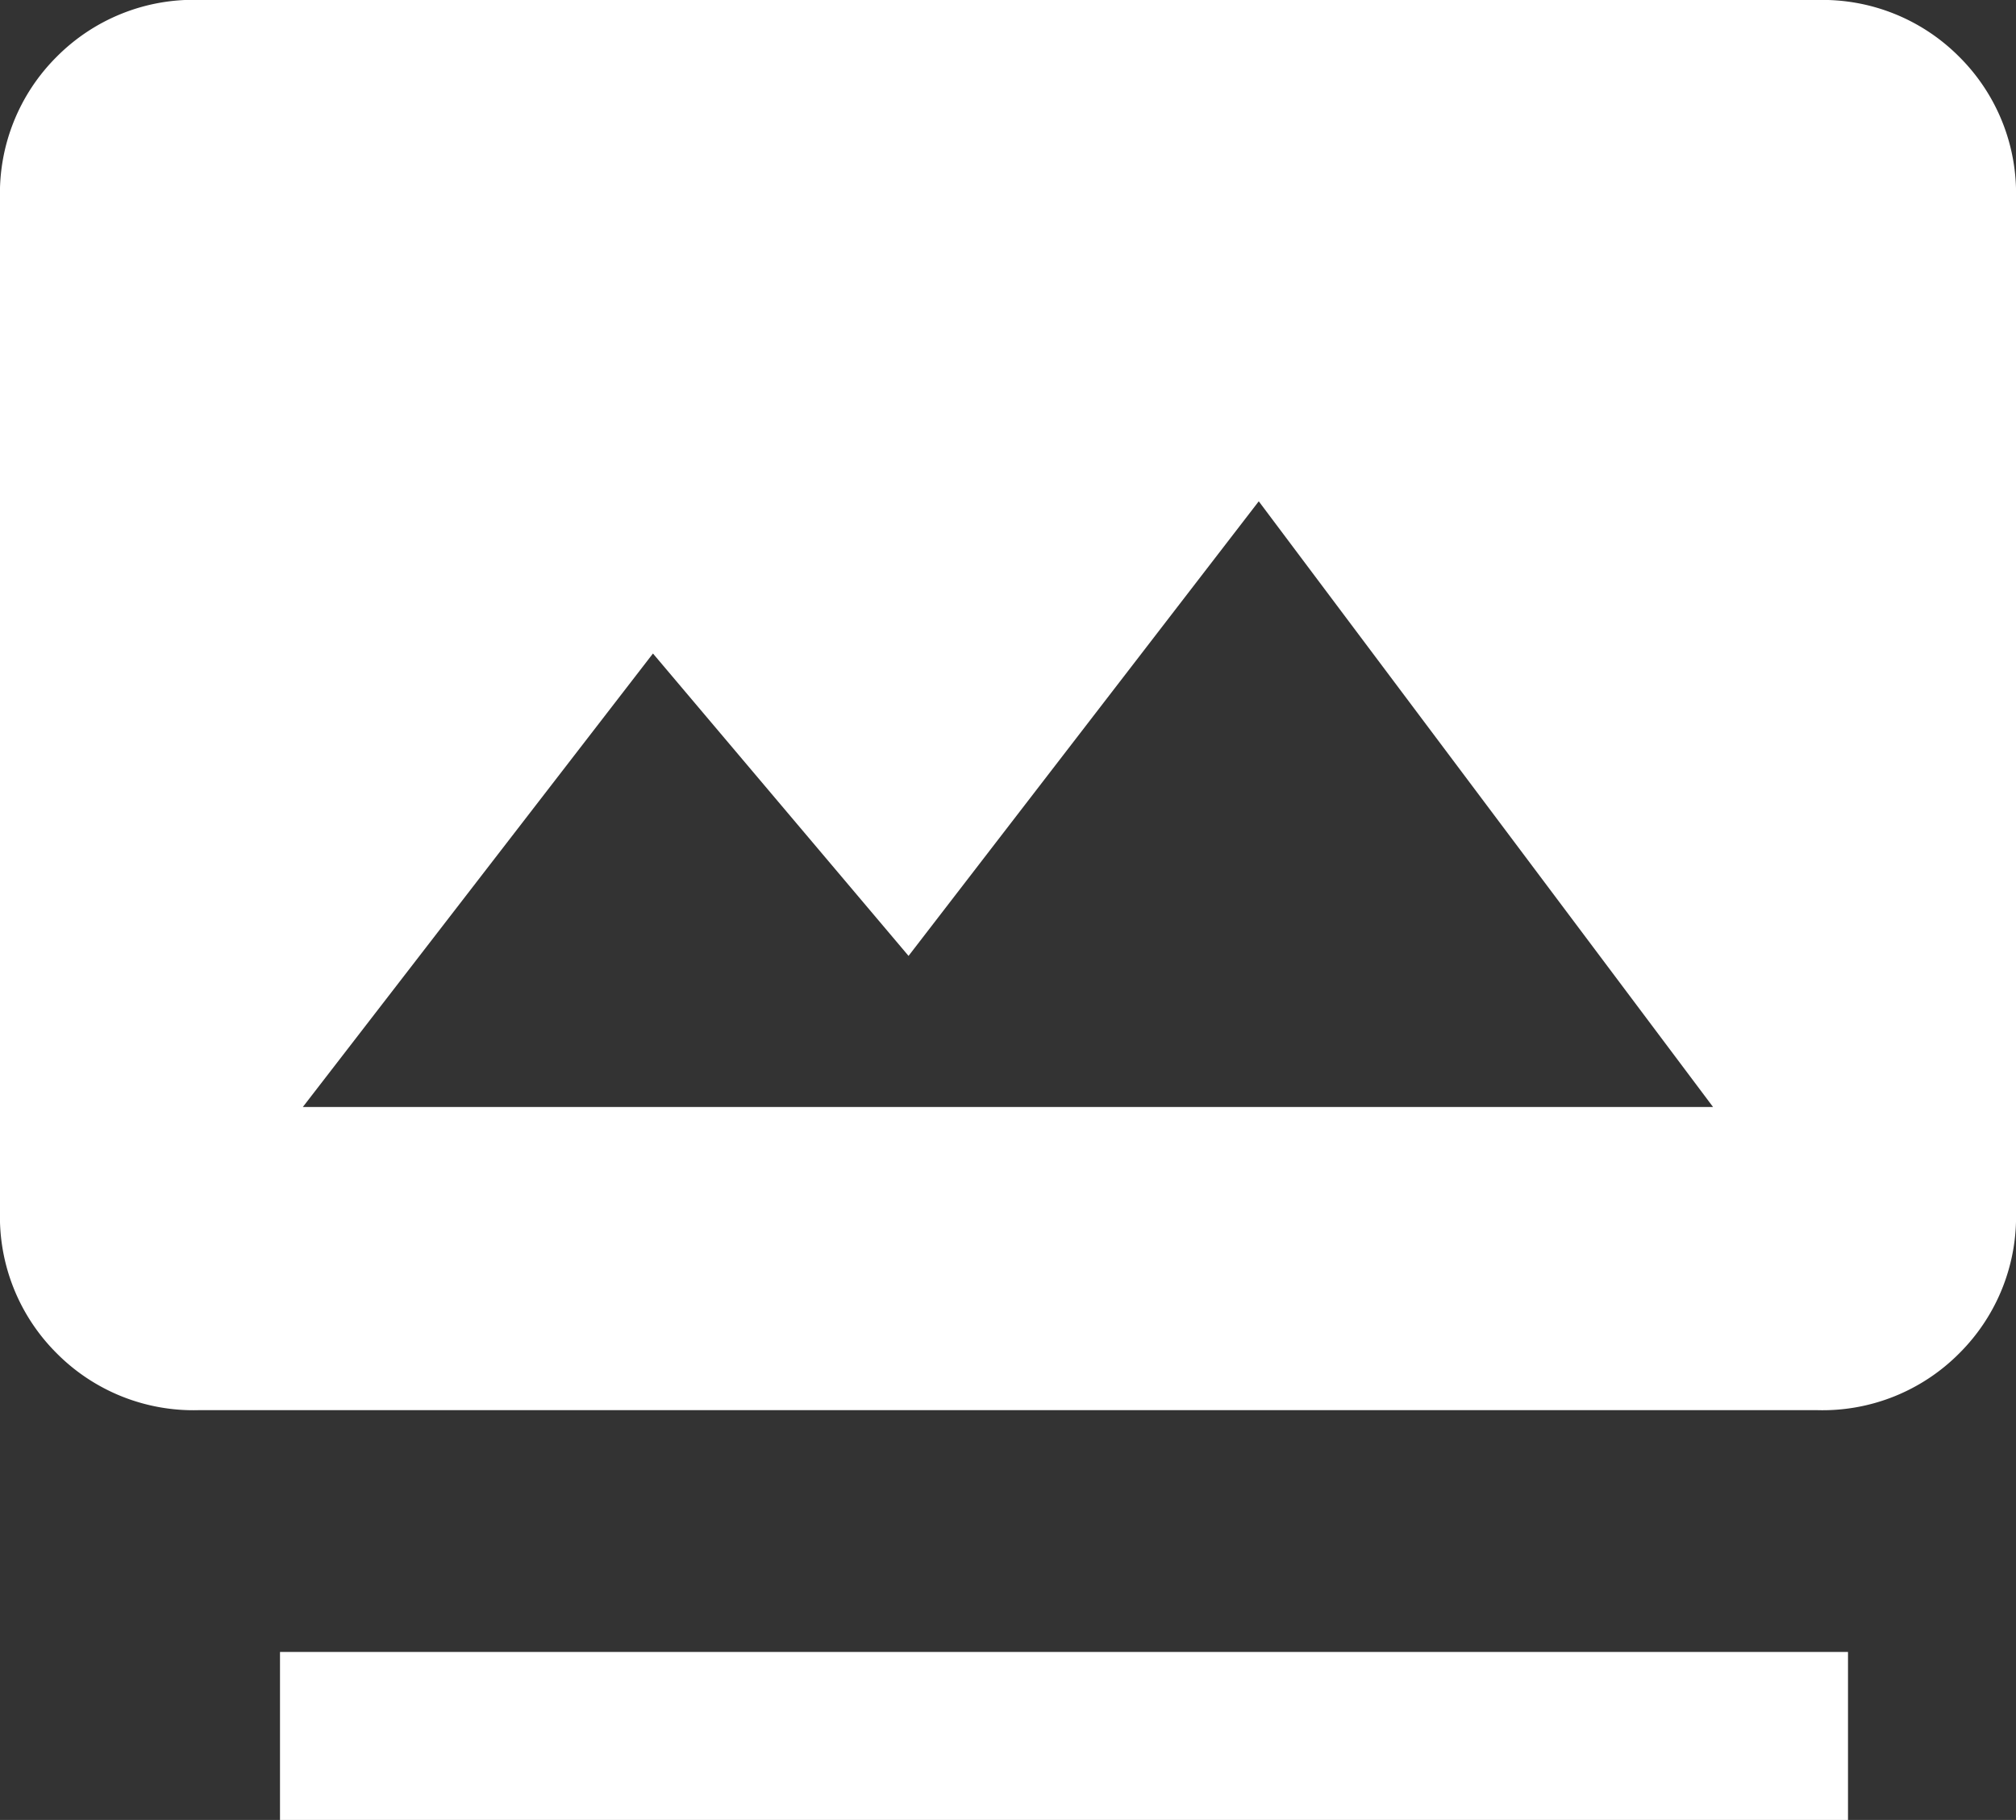 <svg xmlns="http://www.w3.org/2000/svg" width="18" height="16.25" viewBox="0 0 18 16.25">
  <rect x="0" y="0" width="18" height="16.25" fill="#333333" stroke="none"/>
  <g id="Photo_Icon" transform="translate(-5 -6)">
    <path id="Path_35" data-name="Path 35" d="M18.241-15.984a1.72,1.72,0,0,1,1.268.507,1.72,1.72,0,0,1,.507,1.268v9.042A1.72,1.72,0,0,1,19.509-3.9a1.72,1.72,0,0,1-1.268.507H3.79A1.72,1.72,0,0,1,2.523-3.9a1.72,1.72,0,0,1-.507-1.268V-14.21a1.72,1.72,0,0,1,.507-1.268,1.72,1.72,0,0,1,1.268-.507ZM4.72-6.1H17.311l-4.056-5.408L10.128-7.449l-2.282-2.7Z" transform="translate(2.984 21.984)" fill="#fff"/>
    <path id="Path_557" data-name="Path 557" d="M0,0H14" transform="translate(7.5 21.5)" fill="none" stroke="#fff" stroke-width="1.5"/>
  </g>
</svg>
